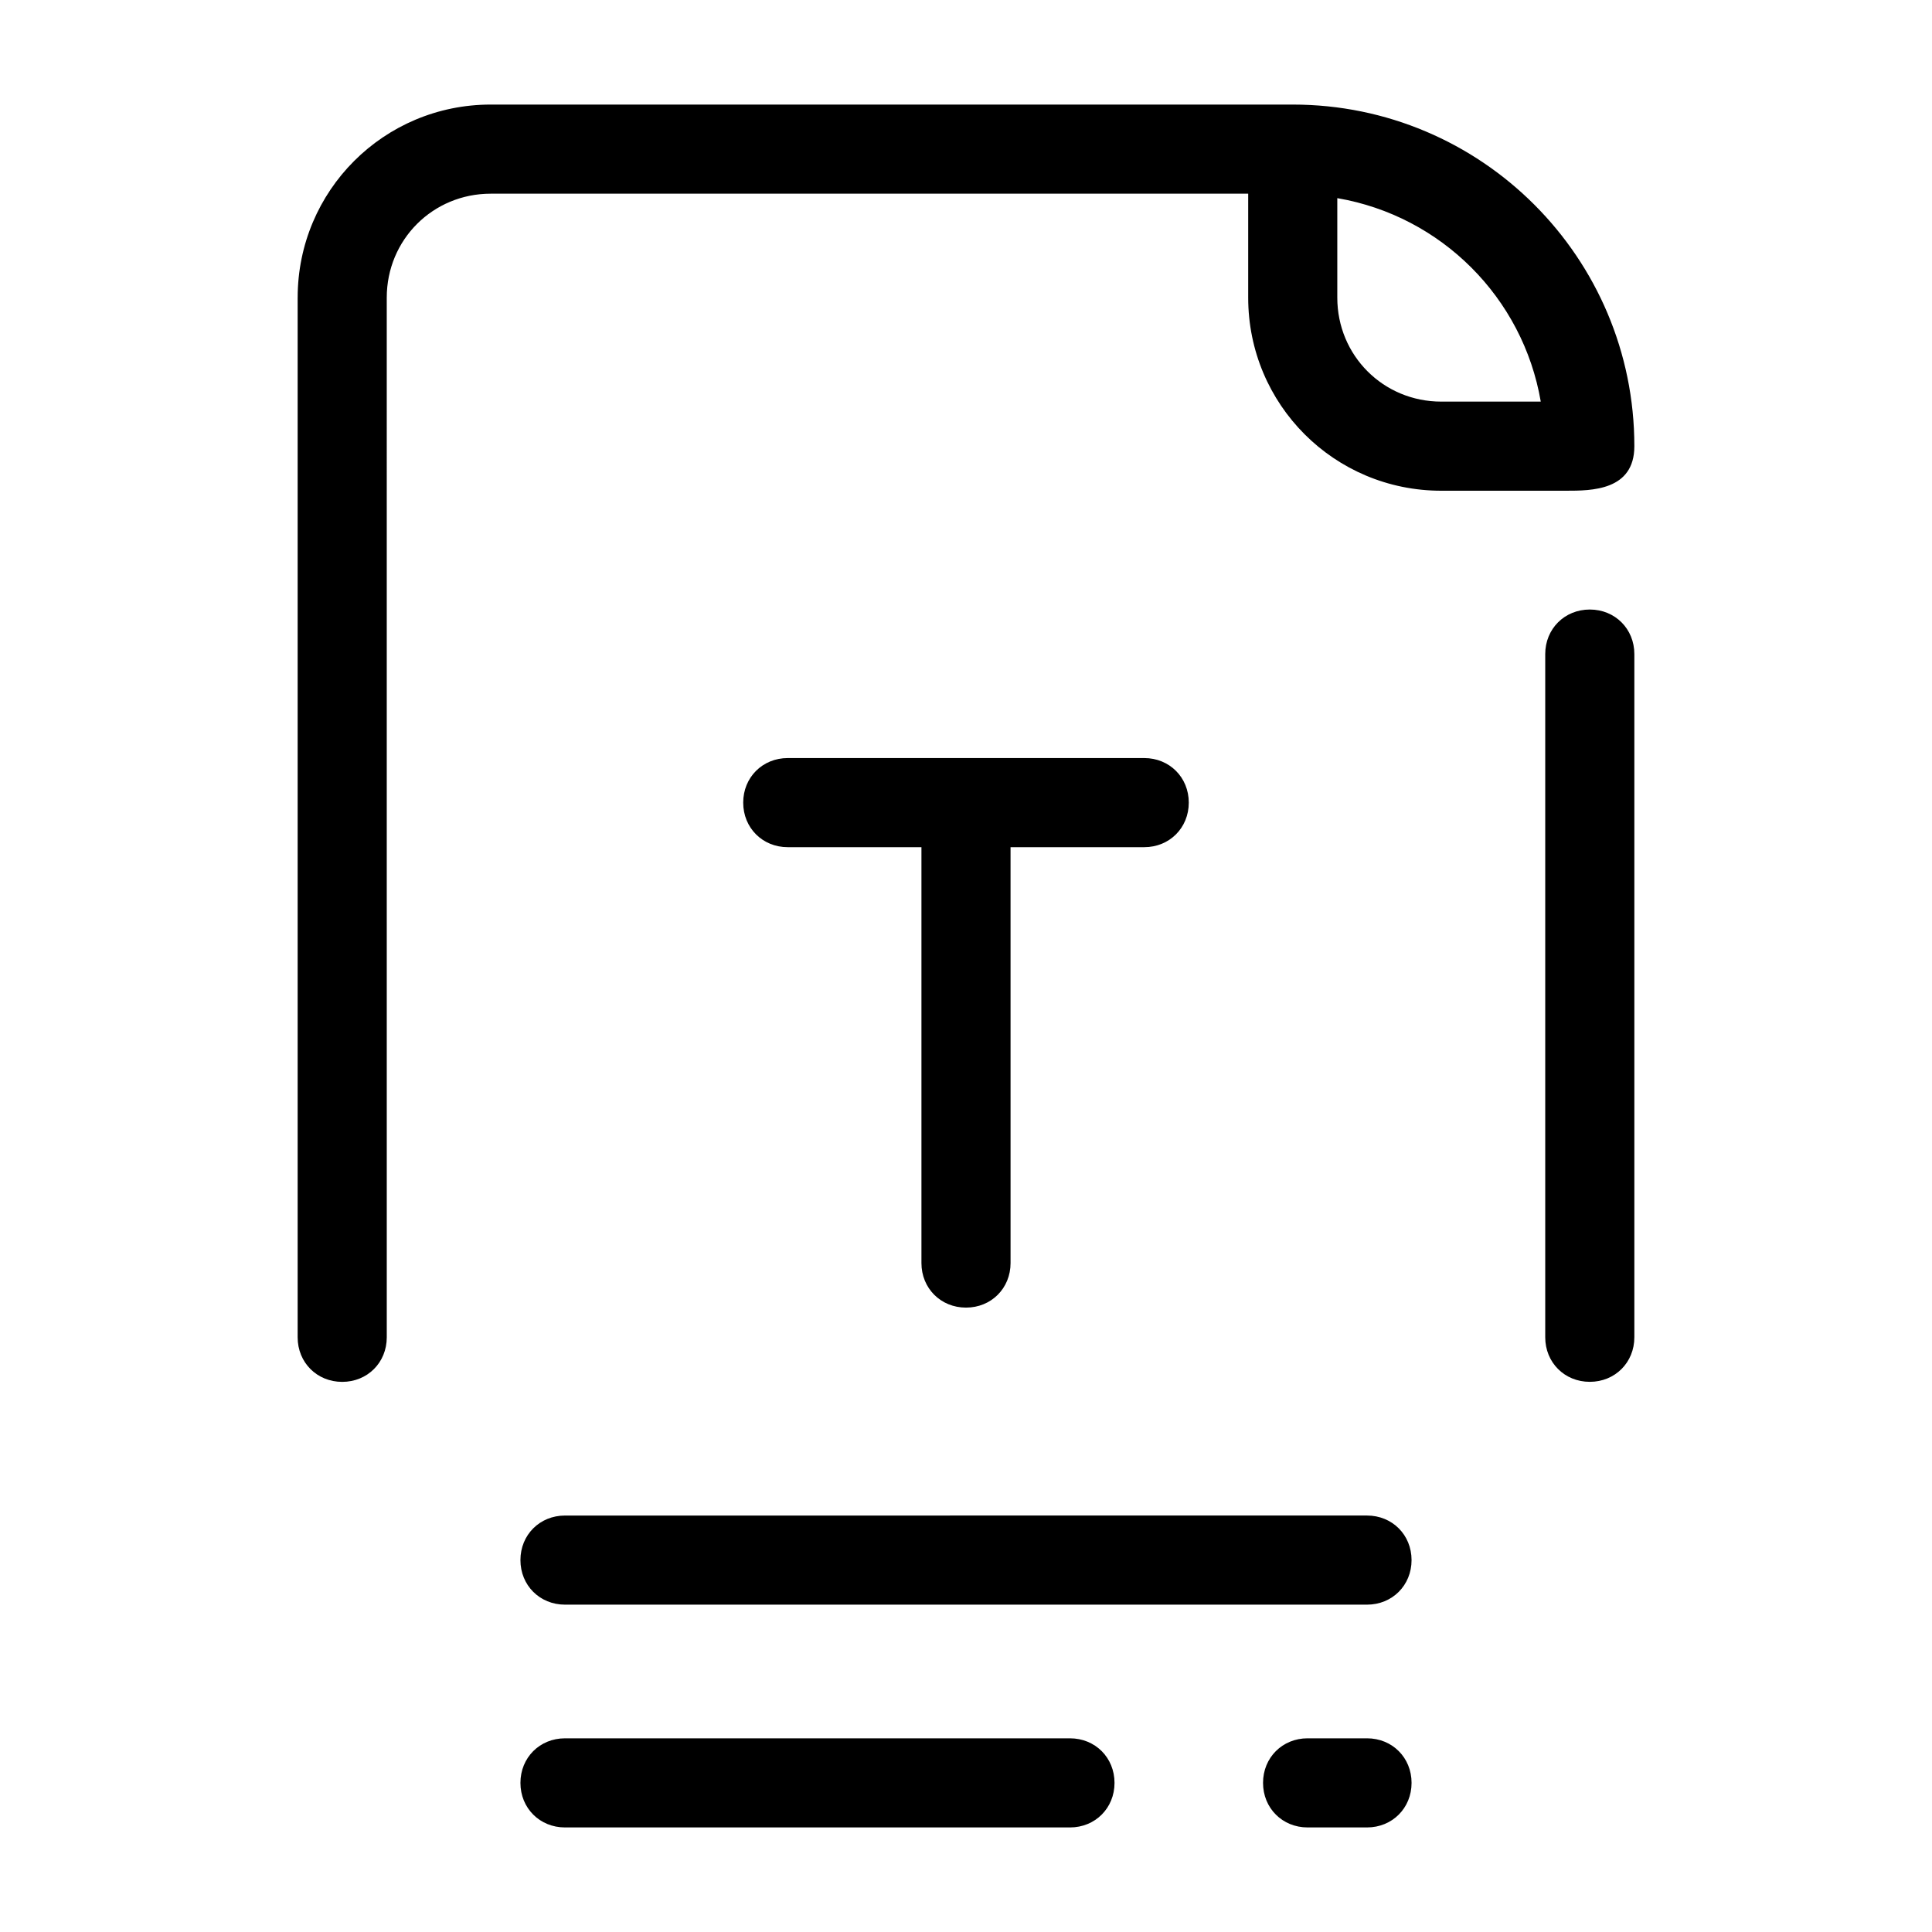 <?xml version="1.0" encoding="UTF-8"?>
<!-- Uploaded to: ICON Repo, www.svgrepo.com, Generator: ICON Repo Mixer Tools -->
<svg fill="#000000" width="800px" height="800px" version="1.1" viewBox="144 144 512 512" xmlns="http://www.w3.org/2000/svg">
 <g>
  <path d="m400 490.53c6.691 0 11.809-5.117 11.809-11.809l-0.004-110.21h35.426c6.691 0 11.809-5.117 11.809-11.809s-5.117-11.809-11.809-11.809h-94.465c-6.691 0-11.809 5.117-11.809 11.809s5.117 11.809 11.809 11.809h35.426v110.21c0 6.691 5.117 11.809 11.809 11.809z"/>
  <path d="m281.92 557.44c0 6.691 5.117 11.809 11.809 11.809h212.54c6.691 0 11.809-5.117 11.809-11.809s-5.117-11.809-11.809-11.809l-212.54 0.004c-6.691 0-11.809 5.113-11.809 11.805z"/>
  <path d="m506.27 604.67h-15.742c-6.691 0-11.809 5.117-11.809 11.809 0 6.691 5.117 11.809 11.809 11.809h15.742c6.691 0 11.809-5.117 11.809-11.809 0-6.691-5.117-11.809-11.809-11.809z"/>
  <path d="m293.73 628.29h133.82c6.691 0 11.809-5.117 11.809-11.809 0-6.691-5.117-11.809-11.809-11.809h-133.82c-6.691 0-11.809 5.117-11.809 11.809 0 6.691 5.117 11.809 11.809 11.809z"/>
  <path d="m577.12 317.34c0-6.691-5.117-11.809-11.809-11.809s-11.809 5.117-11.809 11.809v181.05c0 6.691 5.117 11.809 11.809 11.809s11.809-5.117 11.809-11.809z"/>
  <path d="m222.88 222.88v275.52c0 6.691 5.117 11.809 11.809 11.809s11.809-5.117 11.809-11.809l-0.004-275.52c0-15.352 12.203-27.551 27.551-27.551h200.74v27.551c0 28.34 22.828 51.168 51.168 51.168h33.062c6.691 0 18.105 0 18.105-11.809 0-49.988-40.539-90.527-90.527-90.527h-212.54c-28.34 0-51.168 22.828-51.168 51.168zm329.44 27.551h-26.371c-15.352 0-27.551-12.203-27.551-27.551v-26.371c27.551 4.723 49.199 26.371 53.922 53.922z"/>
 </g>
</svg>